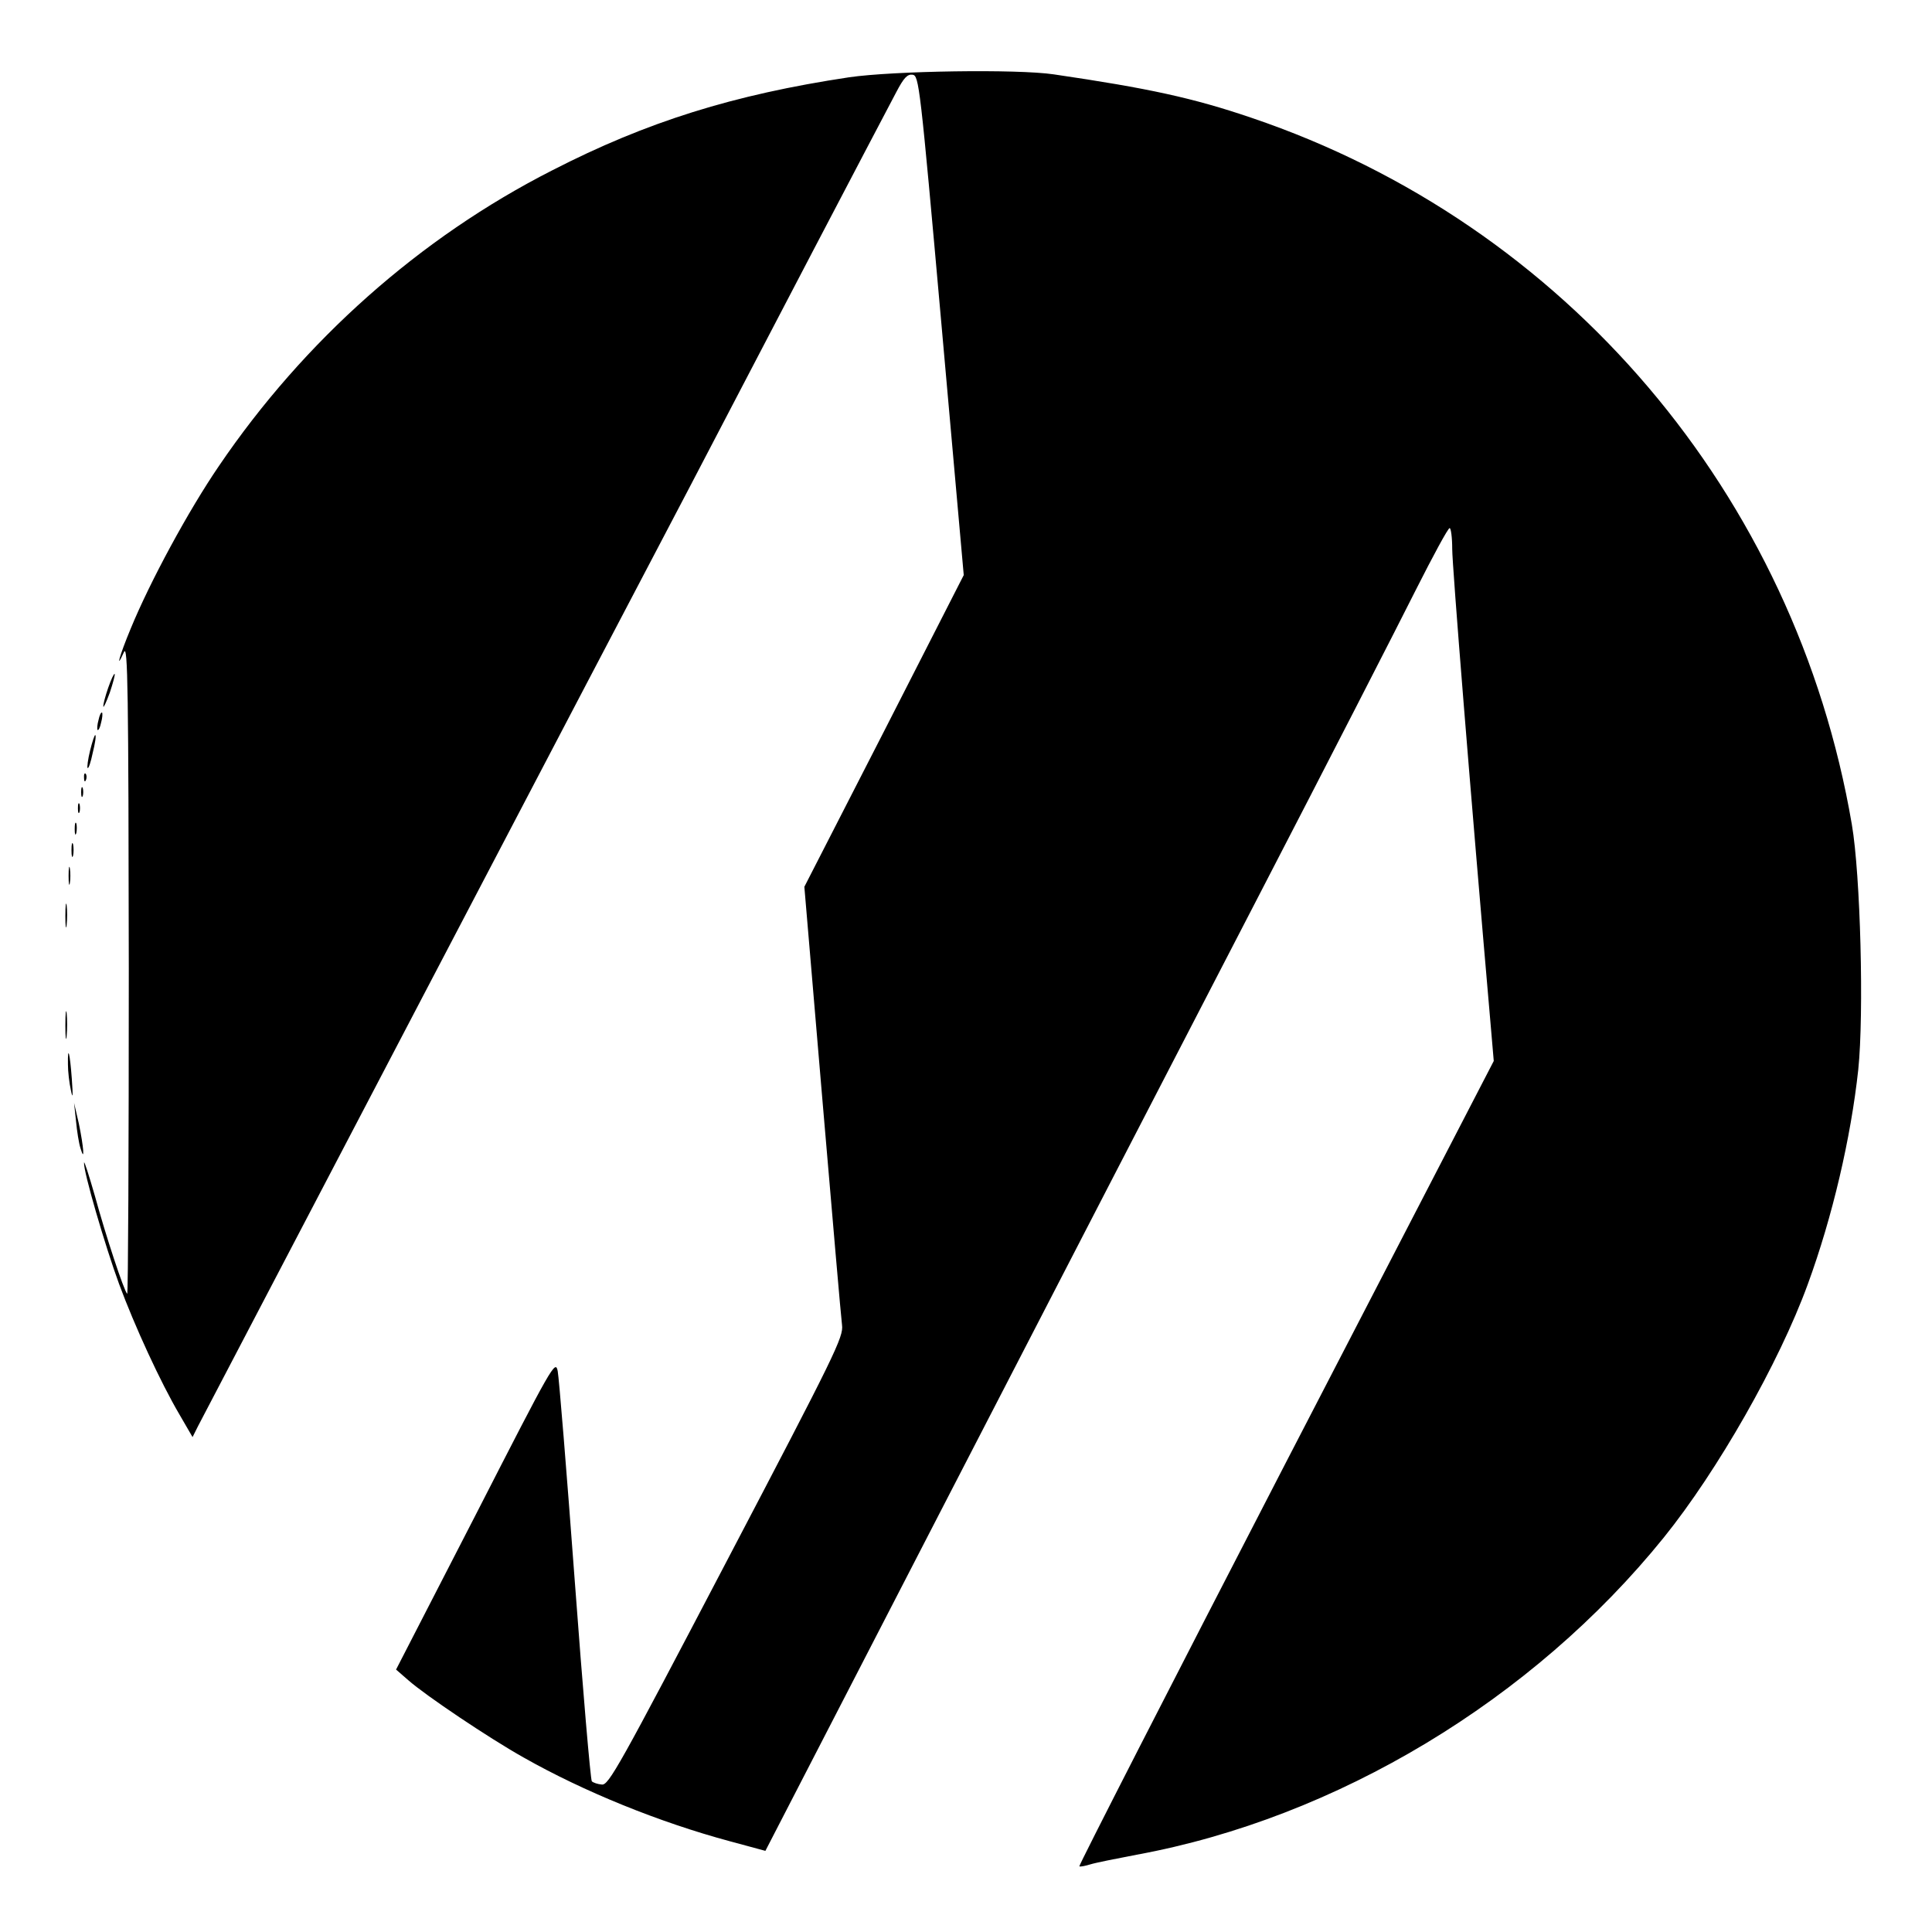 <?xml version="1.0" standalone="no"?>
<!DOCTYPE svg PUBLIC "-//W3C//DTD SVG 20010904//EN"
 "http://www.w3.org/TR/2001/REC-SVG-20010904/DTD/svg10.dtd">
<svg version="1.0" xmlns="http://www.w3.org/2000/svg"
 width="600pt" height="600pt" viewBox="0 0 600 600"
 preserveAspectRatio="xMidYMid meet">
<g transform="translate(0,600) scale(0.1,-0.1)"
fill="#000000" stroke="none">
<path d="M2637 5760 c-359 -54 -628 -138 -922 -289 -411 -209 -771 -529 -1035
-918 -95 -139 -214 -359 -274 -505 -35 -84 -49 -135 -21 -73 12 26 14 -116 15
-984 0 -558 -2 -1012 -5 -1009 -10 9 -67 182 -100 303 -19 66 -34 113 -34 104
-2 -28 66 -260 109 -377 48 -130 129 -306 188 -406 l40 -69 17 34 c26 50 1328
2539 1523 2909 90 173 266 509 389 745 124 237 239 456 256 488 24 46 35 57
51 55 20 -3 23 -26 90 -778 l69 -776 -247 -484 -248 -484 56 -661 c31 -363 58
-678 61 -700 5 -37 -20 -88 -359 -735 -334 -638 -366 -695 -387 -692 -13 1
-27 6 -31 10 -4 4 -28 284 -53 622 -25 338 -49 632 -53 652 -7 36 -16 20 -254
-445 l-248 -482 38 -33 c53 -47 251 -180 358 -240 187 -106 421 -201 640 -260
l111 -30 566 1097 c311 603 744 1440 962 1861 218 421 439 852 492 958 53 105
100 192 105 192 4 0 8 -29 8 -65 0 -51 55 -737 120 -1485 l9 -105 -646 -1248
c-355 -687 -643 -1250 -641 -1253 2 -2 18 1 34 6 16 5 81 18 144 30 621 114
1230 481 1637 985 167 207 358 542 447 786 77 210 134 455 157 667 18 174 7
605 -20 762 -175 1024 -889 1864 -1864 2194 -182 62 -321 92 -614 135 -114 17
-498 11 -636 -9z"/>
<path d="M336 3864 c-9 -26 -16 -52 -15 -58 0 -6 9 13 20 43 10 30 17 56 15
58 -2 2 -11 -17 -20 -43z"/>
<path d="M306 3764 c-4 -14 -5 -28 -3 -31 3 -2 8 8 11 23 4 14 5 28 3 31 -3 2
-8 -8 -11 -23z"/>
<path d="M280 3670 c-7 -28 -10 -53 -8 -55 3 -3 10 18 16 47 7 28 11 53 8 55
-2 2 -9 -19 -16 -47z"/>
<path d="M261 3584 c0 -11 3 -14 6 -6 3 7 2 16 -1 19 -3 4 -6 -2 -5 -13z"/>
<path d="M252 3540 c0 -14 2 -19 5 -12 2 6 2 18 0 25 -3 6 -5 1 -5 -13z"/>
<path d="M242 3490 c0 -14 2 -19 5 -12 2 6 2 18 0 25 -3 6 -5 1 -5 -13z"/>
<path d="M232 3425 c0 -16 2 -22 5 -12 2 9 2 23 0 30 -3 6 -5 -1 -5 -18z"/>
<path d="M222 3360 c0 -19 2 -27 5 -17 2 9 2 25 0 35 -3 9 -5 1 -5 -18z"/>
<path d="M213 3280 c0 -25 2 -35 4 -22 2 12 2 32 0 45 -2 12 -4 2 -4 -23z"/>
<path d="M203 3155 c0 -33 2 -45 4 -27 2 18 2 45 0 60 -2 15 -4 0 -4 -33z"/>
<path d="M203 2815 c0 -38 2 -53 4 -32 2 20 2 52 0 70 -2 17 -4 1 -4 -38z"/>
<path d="M211 2694 c0 -21 4 -57 9 -79 6 -30 7 -21 3 35 -6 81 -13 107 -12 44z"/>
<path d="M236 2519 c3 -32 9 -70 14 -85 14 -47 10 3 -5 76 l-15 65 6 -56z"/>
</g>
</svg>
